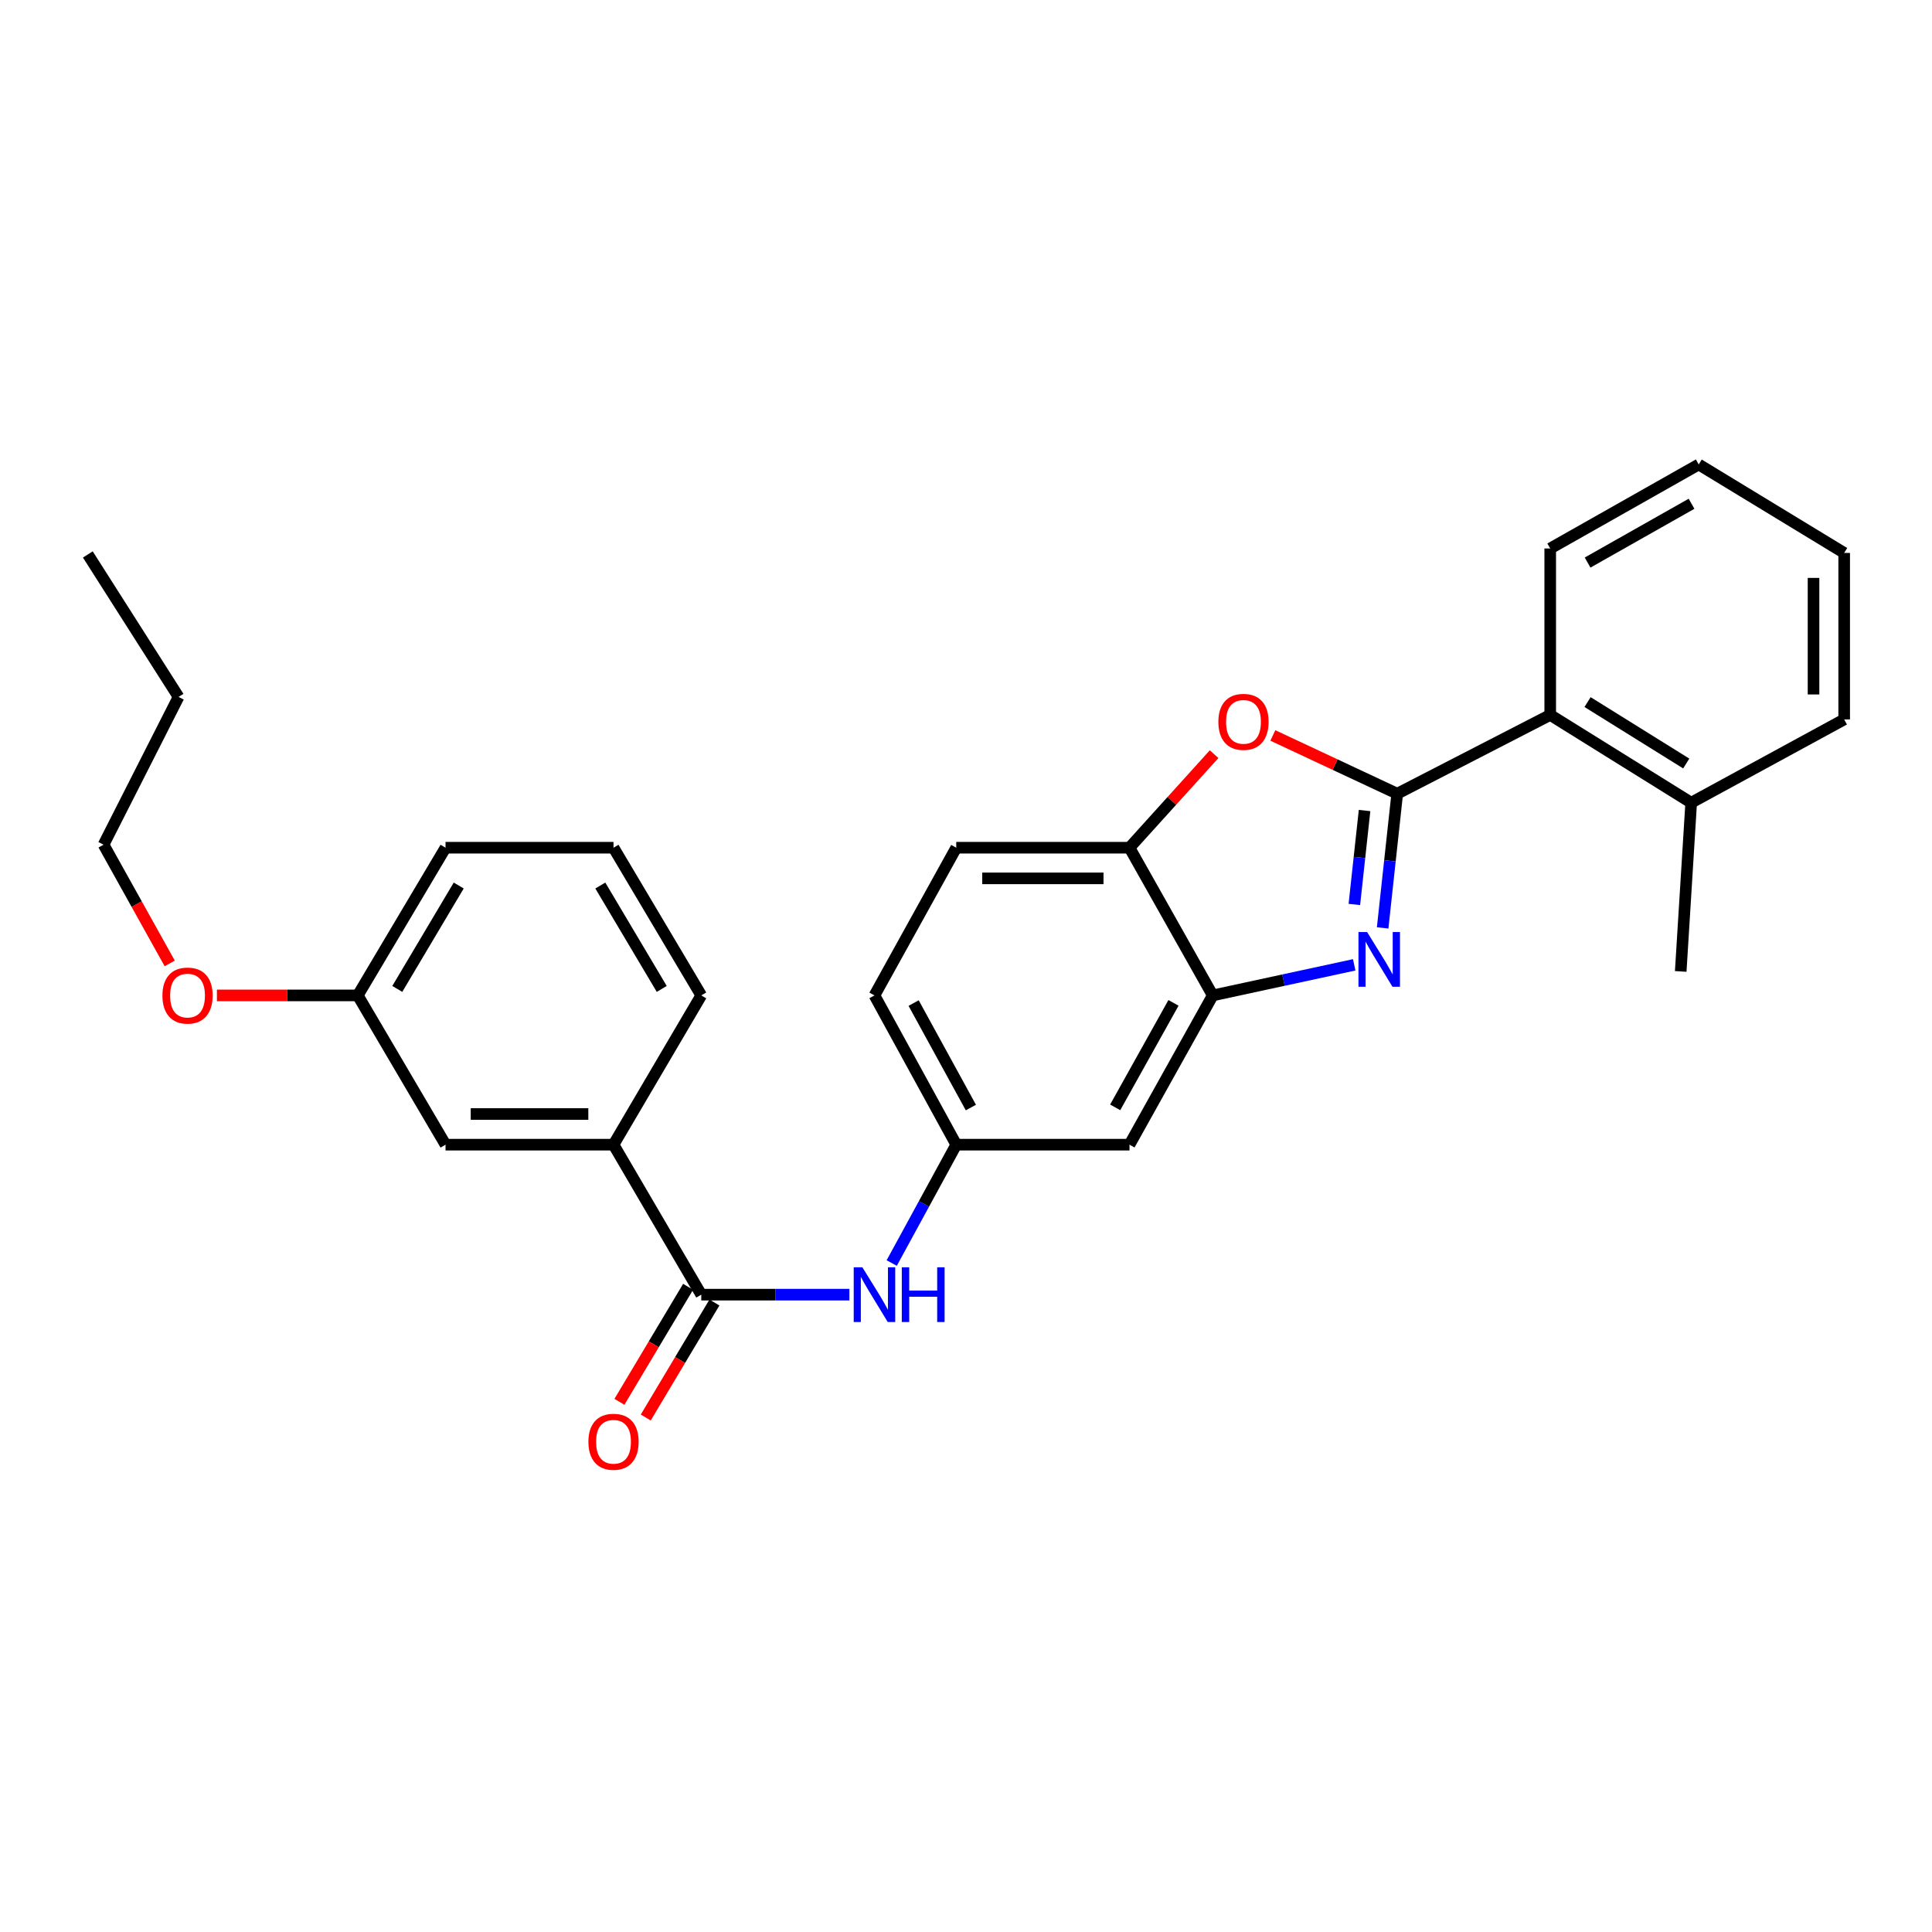 <?xml version='1.0' encoding='iso-8859-1'?>
<svg version='1.1' baseProfile='full'
              xmlns='http://www.w3.org/2000/svg'
                      xmlns:rdkit='http://www.rdkit.org/xml'
                      xmlns:xlink='http://www.w3.org/1999/xlink'
                  xml:space='preserve'
width='1000px' height='1000px' viewBox='0 0 1000 1000'>
<!-- END OF HEADER -->
<rect style='opacity:1.0;fill:#FFFFFF;stroke:none' width='1000' height='1000' x='0' y='0'> </rect>
<path class='bond-0' d='M 723.2,410.822 L 719.427,445.551' style='fill:none;fill-rule:evenodd;stroke:#000000;stroke-width:6px;stroke-linecap:butt;stroke-linejoin:miter;stroke-opacity:1' />
<path class='bond-0' d='M 719.427,445.551 L 715.655,480.28' style='fill:none;fill-rule:evenodd;stroke:#0000FF;stroke-width:6px;stroke-linecap:butt;stroke-linejoin:miter;stroke-opacity:1' />
<path class='bond-0' d='M 706.293,419.527 L 703.652,443.837' style='fill:none;fill-rule:evenodd;stroke:#000000;stroke-width:6px;stroke-linecap:butt;stroke-linejoin:miter;stroke-opacity:1' />
<path class='bond-0' d='M 703.652,443.837 L 701.011,468.147' style='fill:none;fill-rule:evenodd;stroke:#0000FF;stroke-width:6px;stroke-linecap:butt;stroke-linejoin:miter;stroke-opacity:1' />
<path class='bond-1' d='M 723.2,410.822 L 691.01,395.745' style='fill:none;fill-rule:evenodd;stroke:#000000;stroke-width:6px;stroke-linecap:butt;stroke-linejoin:miter;stroke-opacity:1' />
<path class='bond-1' d='M 691.01,395.745 L 658.819,380.668' style='fill:none;fill-rule:evenodd;stroke:#FF0000;stroke-width:6px;stroke-linecap:butt;stroke-linejoin:miter;stroke-opacity:1' />
<path class='bond-5' d='M 723.2,410.822 L 802.39,370.05' style='fill:none;fill-rule:evenodd;stroke:#000000;stroke-width:6px;stroke-linecap:butt;stroke-linejoin:miter;stroke-opacity:1' />
<path class='bond-2' d='M 700.938,499.395 L 664.324,507.309' style='fill:none;fill-rule:evenodd;stroke:#0000FF;stroke-width:6px;stroke-linecap:butt;stroke-linejoin:miter;stroke-opacity:1' />
<path class='bond-2' d='M 664.324,507.309 L 627.71,515.224' style='fill:none;fill-rule:evenodd;stroke:#000000;stroke-width:6px;stroke-linecap:butt;stroke-linejoin:miter;stroke-opacity:1' />
<path class='bond-4' d='M 628.424,390.352 L 606.522,414.564' style='fill:none;fill-rule:evenodd;stroke:#FF0000;stroke-width:6px;stroke-linecap:butt;stroke-linejoin:miter;stroke-opacity:1' />
<path class='bond-4' d='M 606.522,414.564 L 584.62,438.776' style='fill:none;fill-rule:evenodd;stroke:#000000;stroke-width:6px;stroke-linecap:butt;stroke-linejoin:miter;stroke-opacity:1' />
<path class='bond-7' d='M 627.71,515.224 L 584.62,592.483' style='fill:none;fill-rule:evenodd;stroke:#000000;stroke-width:6px;stroke-linecap:butt;stroke-linejoin:miter;stroke-opacity:1' />
<path class='bond-7' d='M 607.389,519.084 L 577.225,573.165' style='fill:none;fill-rule:evenodd;stroke:#000000;stroke-width:6px;stroke-linecap:butt;stroke-linejoin:miter;stroke-opacity:1' />
<path class='bond-28' d='M 627.71,515.224 L 584.62,438.776' style='fill:none;fill-rule:evenodd;stroke:#000000;stroke-width:6px;stroke-linecap:butt;stroke-linejoin:miter;stroke-opacity:1' />
<path class='bond-3' d='M 362.972,670.112 L 401.308,670.112' style='fill:none;fill-rule:evenodd;stroke:#000000;stroke-width:6px;stroke-linecap:butt;stroke-linejoin:miter;stroke-opacity:1' />
<path class='bond-3' d='M 401.308,670.112 L 439.644,670.112' style='fill:none;fill-rule:evenodd;stroke:#0000FF;stroke-width:6px;stroke-linecap:butt;stroke-linejoin:miter;stroke-opacity:1' />
<path class='bond-8' d='M 362.972,670.112 L 317.554,592.483' style='fill:none;fill-rule:evenodd;stroke:#000000;stroke-width:6px;stroke-linecap:butt;stroke-linejoin:miter;stroke-opacity:1' />
<path class='bond-10' d='M 356.16,666.045 L 338.388,695.808' style='fill:none;fill-rule:evenodd;stroke:#000000;stroke-width:6px;stroke-linecap:butt;stroke-linejoin:miter;stroke-opacity:1' />
<path class='bond-10' d='M 338.388,695.808 L 320.616,725.57' style='fill:none;fill-rule:evenodd;stroke:#FF0000;stroke-width:6px;stroke-linecap:butt;stroke-linejoin:miter;stroke-opacity:1' />
<path class='bond-10' d='M 369.784,674.18 L 352.012,703.943' style='fill:none;fill-rule:evenodd;stroke:#000000;stroke-width:6px;stroke-linecap:butt;stroke-linejoin:miter;stroke-opacity:1' />
<path class='bond-10' d='M 352.012,703.943 L 334.239,733.706' style='fill:none;fill-rule:evenodd;stroke:#FF0000;stroke-width:6px;stroke-linecap:butt;stroke-linejoin:miter;stroke-opacity:1' />
<path class='bond-13' d='M 584.62,438.776 L 494.958,438.776' style='fill:none;fill-rule:evenodd;stroke:#000000;stroke-width:6px;stroke-linecap:butt;stroke-linejoin:miter;stroke-opacity:1' />
<path class='bond-13' d='M 571.171,454.644 L 508.407,454.644' style='fill:none;fill-rule:evenodd;stroke:#000000;stroke-width:6px;stroke-linecap:butt;stroke-linejoin:miter;stroke-opacity:1' />
<path class='bond-12' d='M 802.39,370.05 L 875.356,415.476' style='fill:none;fill-rule:evenodd;stroke:#000000;stroke-width:6px;stroke-linecap:butt;stroke-linejoin:miter;stroke-opacity:1' />
<path class='bond-12' d='M 821.721,363.393 L 872.797,395.192' style='fill:none;fill-rule:evenodd;stroke:#000000;stroke-width:6px;stroke-linecap:butt;stroke-linejoin:miter;stroke-opacity:1' />
<path class='bond-18' d='M 802.39,370.05 L 802.39,283.896' style='fill:none;fill-rule:evenodd;stroke:#000000;stroke-width:6px;stroke-linecap:butt;stroke-linejoin:miter;stroke-opacity:1' />
<path class='bond-6' d='M 461.552,653.742 L 478.255,623.112' style='fill:none;fill-rule:evenodd;stroke:#0000FF;stroke-width:6px;stroke-linecap:butt;stroke-linejoin:miter;stroke-opacity:1' />
<path class='bond-6' d='M 478.255,623.112 L 494.958,592.483' style='fill:none;fill-rule:evenodd;stroke:#000000;stroke-width:6px;stroke-linecap:butt;stroke-linejoin:miter;stroke-opacity:1' />
<path class='bond-9' d='M 584.62,592.483 L 494.958,592.483' style='fill:none;fill-rule:evenodd;stroke:#000000;stroke-width:6px;stroke-linecap:butt;stroke-linejoin:miter;stroke-opacity:1' />
<path class='bond-11' d='M 317.554,592.483 L 230.607,592.483' style='fill:none;fill-rule:evenodd;stroke:#000000;stroke-width:6px;stroke-linecap:butt;stroke-linejoin:miter;stroke-opacity:1' />
<path class='bond-11' d='M 304.512,576.615 L 243.649,576.615' style='fill:none;fill-rule:evenodd;stroke:#000000;stroke-width:6px;stroke-linecap:butt;stroke-linejoin:miter;stroke-opacity:1' />
<path class='bond-17' d='M 317.554,592.483 L 362.972,515.224' style='fill:none;fill-rule:evenodd;stroke:#000000;stroke-width:6px;stroke-linecap:butt;stroke-linejoin:miter;stroke-opacity:1' />
<path class='bond-30' d='M 494.958,592.483 L 452.625,515.224' style='fill:none;fill-rule:evenodd;stroke:#000000;stroke-width:6px;stroke-linecap:butt;stroke-linejoin:miter;stroke-opacity:1' />
<path class='bond-30' d='M 502.524,573.269 L 472.891,519.188' style='fill:none;fill-rule:evenodd;stroke:#000000;stroke-width:6px;stroke-linecap:butt;stroke-linejoin:miter;stroke-opacity:1' />
<path class='bond-15' d='M 230.607,592.483 L 185.18,515.224' style='fill:none;fill-rule:evenodd;stroke:#000000;stroke-width:6px;stroke-linecap:butt;stroke-linejoin:miter;stroke-opacity:1' />
<path class='bond-20' d='M 875.356,415.476 L 869.934,502.812' style='fill:none;fill-rule:evenodd;stroke:#000000;stroke-width:6px;stroke-linecap:butt;stroke-linejoin:miter;stroke-opacity:1' />
<path class='bond-21' d='M 875.356,415.476 L 954.545,372.377' style='fill:none;fill-rule:evenodd;stroke:#000000;stroke-width:6px;stroke-linecap:butt;stroke-linejoin:miter;stroke-opacity:1' />
<path class='bond-14' d='M 494.958,438.776 L 452.625,515.224' style='fill:none;fill-rule:evenodd;stroke:#000000;stroke-width:6px;stroke-linecap:butt;stroke-linejoin:miter;stroke-opacity:1' />
<path class='bond-16' d='M 185.18,515.224 L 148.726,515.224' style='fill:none;fill-rule:evenodd;stroke:#000000;stroke-width:6px;stroke-linecap:butt;stroke-linejoin:miter;stroke-opacity:1' />
<path class='bond-16' d='M 148.726,515.224 L 112.272,515.224' style='fill:none;fill-rule:evenodd;stroke:#FF0000;stroke-width:6px;stroke-linecap:butt;stroke-linejoin:miter;stroke-opacity:1' />
<path class='bond-31' d='M 185.18,515.224 L 230.607,438.776' style='fill:none;fill-rule:evenodd;stroke:#000000;stroke-width:6px;stroke-linecap:butt;stroke-linejoin:miter;stroke-opacity:1' />
<path class='bond-31' d='M 205.636,511.863 L 237.434,458.349' style='fill:none;fill-rule:evenodd;stroke:#000000;stroke-width:6px;stroke-linecap:butt;stroke-linejoin:miter;stroke-opacity:1' />
<path class='bond-23' d='M 87.849,498.671 L 70.729,467.939' style='fill:none;fill-rule:evenodd;stroke:#FF0000;stroke-width:6px;stroke-linecap:butt;stroke-linejoin:miter;stroke-opacity:1' />
<path class='bond-23' d='M 70.729,467.939 L 53.609,437.207' style='fill:none;fill-rule:evenodd;stroke:#000000;stroke-width:6px;stroke-linecap:butt;stroke-linejoin:miter;stroke-opacity:1' />
<path class='bond-19' d='M 362.972,515.224 L 317.554,438.776' style='fill:none;fill-rule:evenodd;stroke:#000000;stroke-width:6px;stroke-linecap:butt;stroke-linejoin:miter;stroke-opacity:1' />
<path class='bond-19' d='M 342.517,511.861 L 310.725,458.348' style='fill:none;fill-rule:evenodd;stroke:#000000;stroke-width:6px;stroke-linecap:butt;stroke-linejoin:miter;stroke-opacity:1' />
<path class='bond-25' d='M 802.39,283.896 L 879.252,240.409' style='fill:none;fill-rule:evenodd;stroke:#000000;stroke-width:6px;stroke-linecap:butt;stroke-linejoin:miter;stroke-opacity:1' />
<path class='bond-25' d='M 821.733,291.184 L 875.537,260.743' style='fill:none;fill-rule:evenodd;stroke:#000000;stroke-width:6px;stroke-linecap:butt;stroke-linejoin:miter;stroke-opacity:1' />
<path class='bond-22' d='M 317.554,438.776 L 230.607,438.776' style='fill:none;fill-rule:evenodd;stroke:#000000;stroke-width:6px;stroke-linecap:butt;stroke-linejoin:miter;stroke-opacity:1' />
<path class='bond-29' d='M 954.545,372.377 L 954.545,286.197' style='fill:none;fill-rule:evenodd;stroke:#000000;stroke-width:6px;stroke-linecap:butt;stroke-linejoin:miter;stroke-opacity:1' />
<path class='bond-29' d='M 938.678,359.45 L 938.678,299.124' style='fill:none;fill-rule:evenodd;stroke:#000000;stroke-width:6px;stroke-linecap:butt;stroke-linejoin:miter;stroke-opacity:1' />
<path class='bond-24' d='M 53.609,437.207 L 92.424,360.732' style='fill:none;fill-rule:evenodd;stroke:#000000;stroke-width:6px;stroke-linecap:butt;stroke-linejoin:miter;stroke-opacity:1' />
<path class='bond-26' d='M 92.424,360.732 L 45.455,286.981' style='fill:none;fill-rule:evenodd;stroke:#000000;stroke-width:6px;stroke-linecap:butt;stroke-linejoin:miter;stroke-opacity:1' />
<path class='bond-27' d='M 879.252,240.409 L 954.545,286.197' style='fill:none;fill-rule:evenodd;stroke:#000000;stroke-width:6px;stroke-linecap:butt;stroke-linejoin:miter;stroke-opacity:1' />
<path  class='atom-1' d='M 707.622 482.437
L 716.902 497.437
Q 717.822 498.917, 719.302 501.597
Q 720.782 504.277, 720.862 504.437
L 720.862 482.437
L 724.622 482.437
L 724.622 510.757
L 720.742 510.757
L 710.782 494.357
Q 709.622 492.437, 708.382 490.237
Q 707.182 488.037, 706.822 487.357
L 706.822 510.757
L 703.142 510.757
L 703.142 482.437
L 707.622 482.437
' fill='#0000FF'/>
<path  class='atom-2' d='M 630.622 373.63
Q 630.622 366.83, 633.982 363.03
Q 637.342 359.23, 643.622 359.23
Q 649.902 359.23, 653.262 363.03
Q 656.622 366.83, 656.622 373.63
Q 656.622 380.51, 653.222 384.43
Q 649.822 388.31, 643.622 388.31
Q 637.382 388.31, 633.982 384.43
Q 630.622 380.55, 630.622 373.63
M 643.622 385.11
Q 647.942 385.11, 650.262 382.23
Q 652.622 379.31, 652.622 373.63
Q 652.622 368.07, 650.262 365.27
Q 647.942 362.43, 643.622 362.43
Q 639.302 362.43, 636.942 365.23
Q 634.622 368.03, 634.622 373.63
Q 634.622 379.35, 636.942 382.23
Q 639.302 385.11, 643.622 385.11
' fill='#FF0000'/>
<path  class='atom-7' d='M 446.365 655.952
L 455.645 670.952
Q 456.565 672.432, 458.045 675.112
Q 459.525 677.792, 459.605 677.952
L 459.605 655.952
L 463.365 655.952
L 463.365 684.272
L 459.485 684.272
L 449.525 667.872
Q 448.365 665.952, 447.125 663.752
Q 445.925 661.552, 445.565 660.872
L 445.565 684.272
L 441.885 684.272
L 441.885 655.952
L 446.365 655.952
' fill='#0000FF'/>
<path  class='atom-7' d='M 466.765 655.952
L 470.605 655.952
L 470.605 667.992
L 485.085 667.992
L 485.085 655.952
L 488.925 655.952
L 488.925 684.272
L 485.085 684.272
L 485.085 671.192
L 470.605 671.192
L 470.605 684.272
L 466.765 684.272
L 466.765 655.952
' fill='#0000FF'/>
<path  class='atom-11' d='M 304.554 746.253
Q 304.554 739.453, 307.914 735.653
Q 311.274 731.853, 317.554 731.853
Q 323.834 731.853, 327.194 735.653
Q 330.554 739.453, 330.554 746.253
Q 330.554 753.133, 327.154 757.053
Q 323.754 760.933, 317.554 760.933
Q 311.314 760.933, 307.914 757.053
Q 304.554 753.173, 304.554 746.253
M 317.554 757.733
Q 321.874 757.733, 324.194 754.853
Q 326.554 751.933, 326.554 746.253
Q 326.554 740.693, 324.194 737.893
Q 321.874 735.053, 317.554 735.053
Q 313.234 735.053, 310.874 737.853
Q 308.554 740.653, 308.554 746.253
Q 308.554 751.973, 310.874 754.853
Q 313.234 757.733, 317.554 757.733
' fill='#FF0000'/>
<path  class='atom-17' d='M 84.069 515.304
Q 84.069 508.504, 87.429 504.704
Q 90.789 500.904, 97.069 500.904
Q 103.349 500.904, 106.709 504.704
Q 110.069 508.504, 110.069 515.304
Q 110.069 522.184, 106.669 526.104
Q 103.269 529.984, 97.069 529.984
Q 90.829 529.984, 87.429 526.104
Q 84.069 522.224, 84.069 515.304
M 97.069 526.784
Q 101.389 526.784, 103.709 523.904
Q 106.069 520.984, 106.069 515.304
Q 106.069 509.744, 103.709 506.944
Q 101.389 504.104, 97.069 504.104
Q 92.749 504.104, 90.389 506.904
Q 88.069 509.704, 88.069 515.304
Q 88.069 521.024, 90.389 523.904
Q 92.749 526.784, 97.069 526.784
' fill='#FF0000'/>
</svg>
